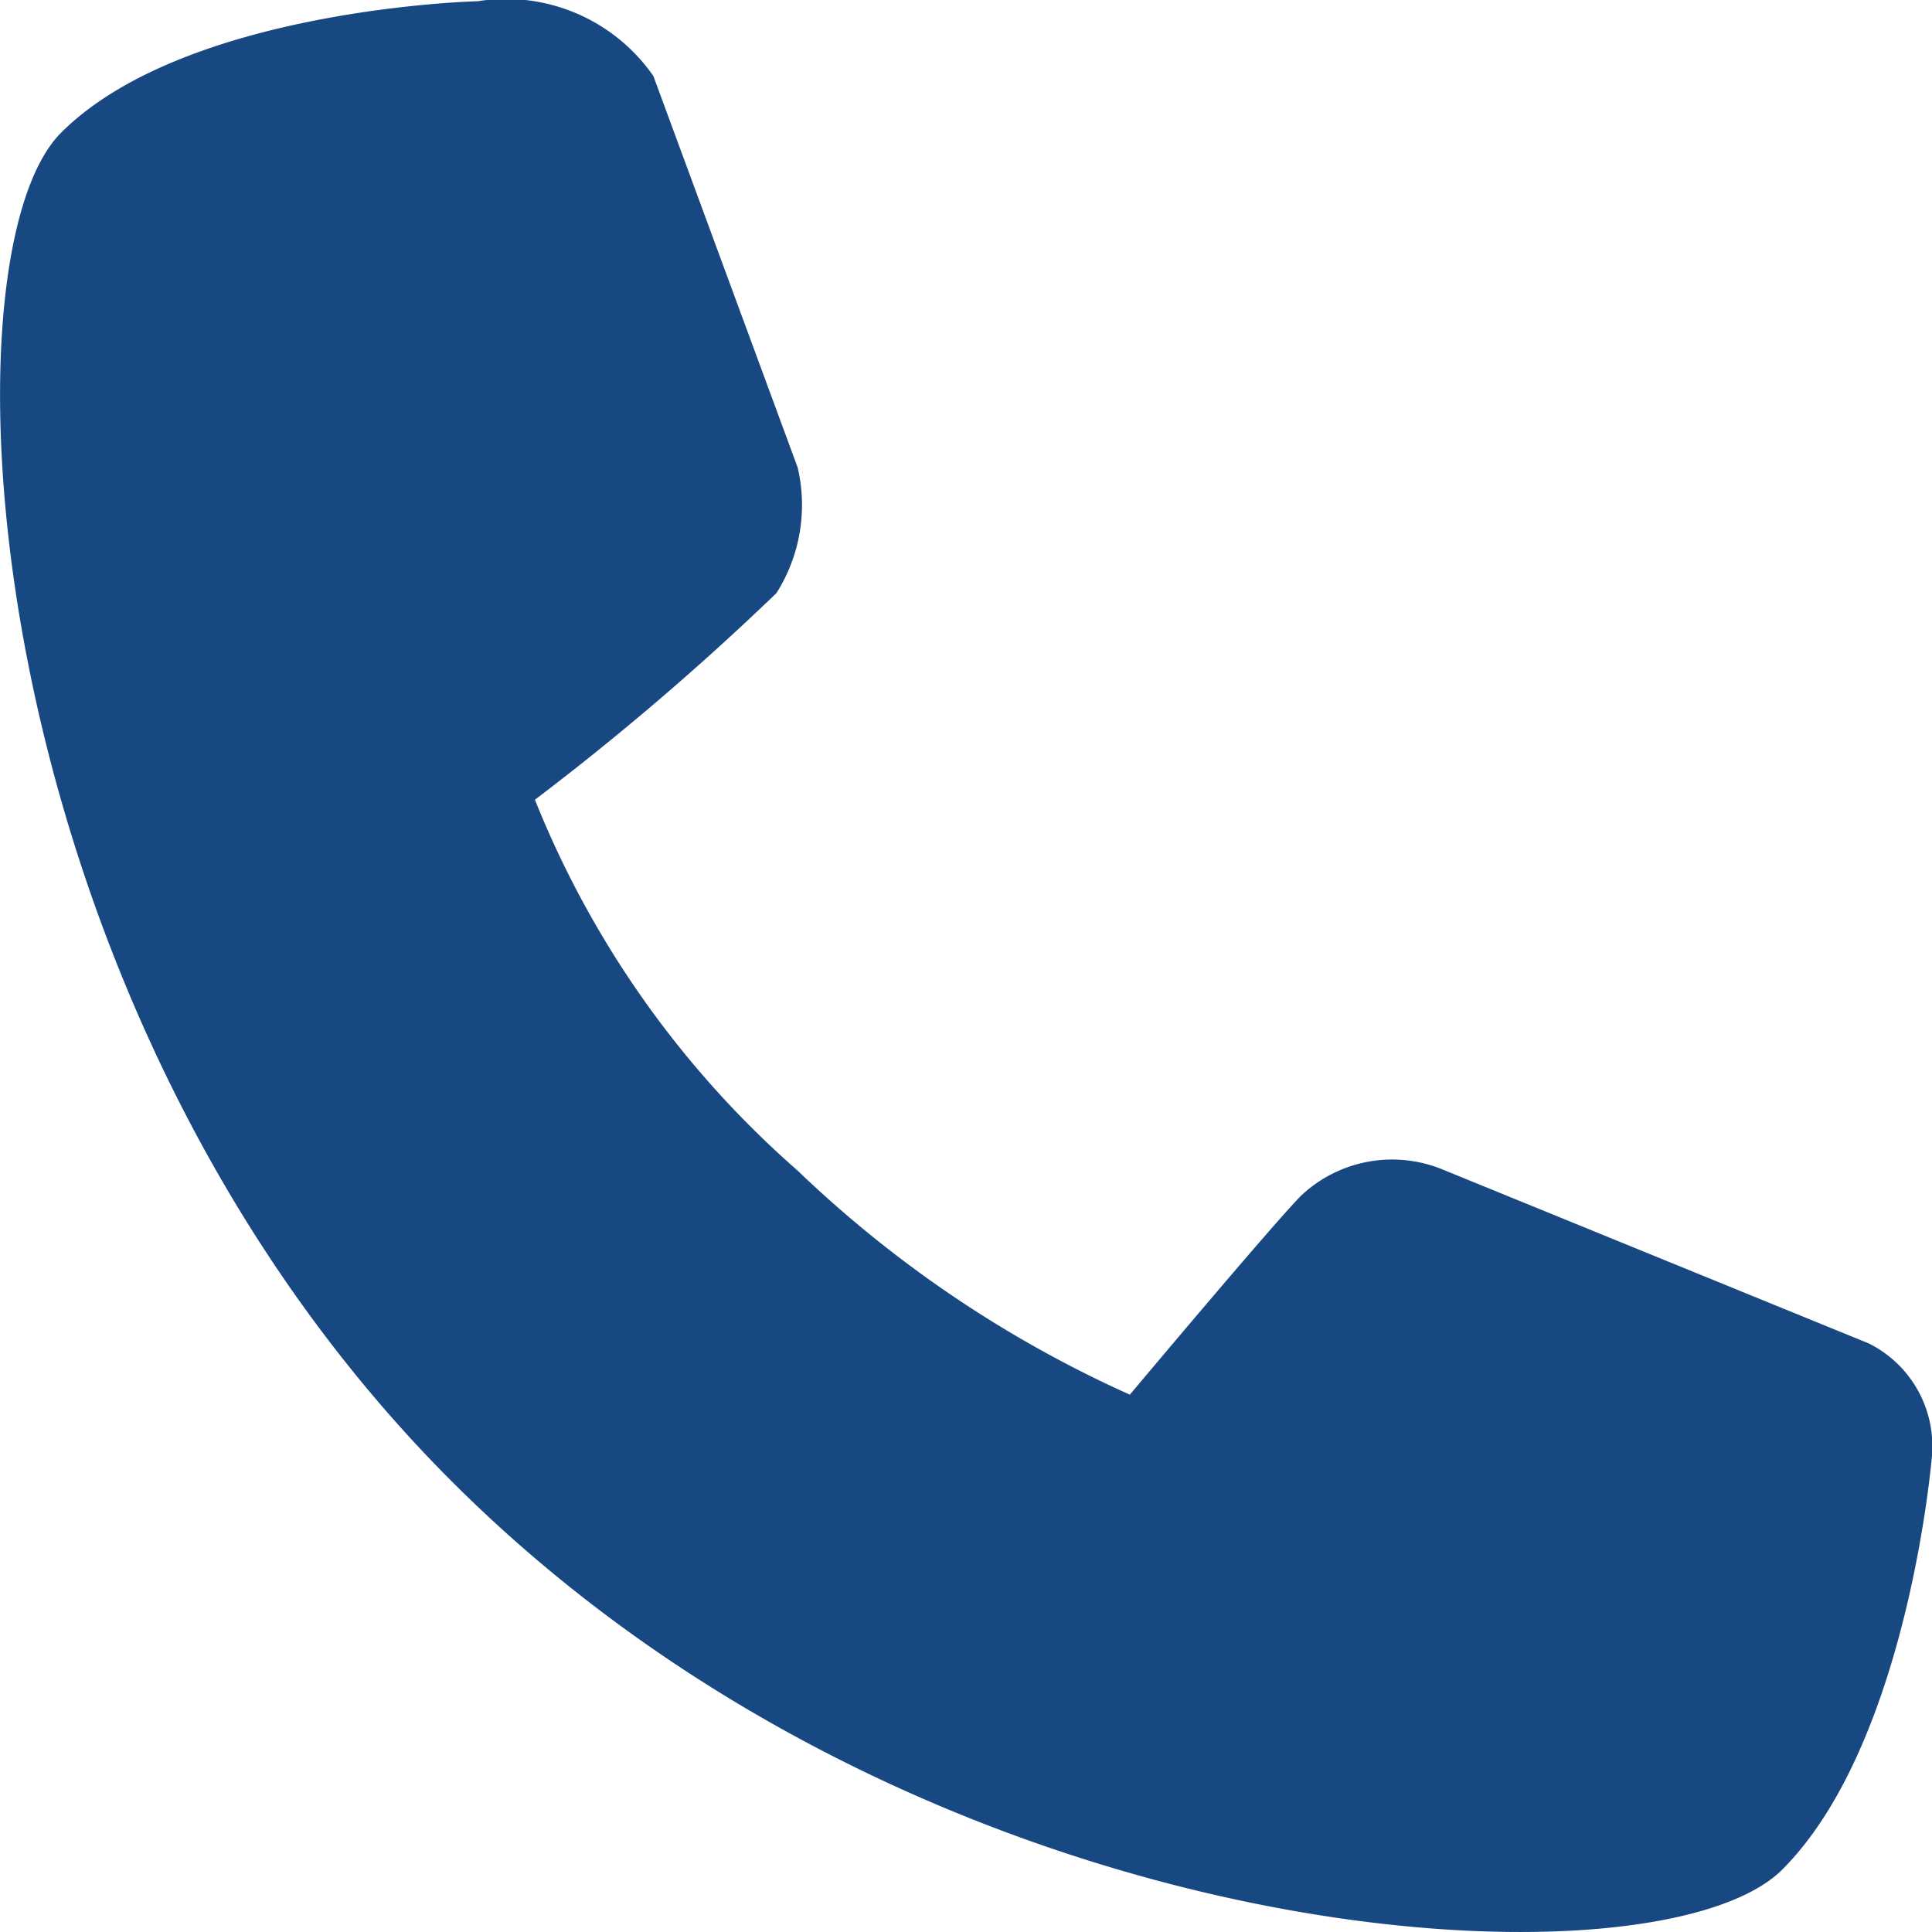 <svg xmlns="http://www.w3.org/2000/svg" width="16" height="16" viewBox="0 0 16 16">
  <path id="패스_6654" data-name="패스 6654" d="M172.575,2505.625s-2.421.058-3.452,1.09-.725,7.207,3.237,11.169h0c3.962,3.961,9.971,4.262,11.018,3.214s1.24-3.43,1.24-3.43a.951.951,0,0,0-.523-.927l-3.528-1.44a1.1,1.1,0,0,0-1.172.214c-.224.224-1.42,1.65-1.42,1.65a9.719,9.719,0,0,1-2.753-1.857,8.06,8.06,0,0,1-2.174-3.07,22.462,22.462,0,0,0,2-1.711,1.363,1.363,0,0,0,.176-1.04l-1.195-3.242A1.485,1.485,0,0,0,172.575,2505.625Z" transform="translate(-168.618 -2505.615)" fill="#174882"/>
</svg>
